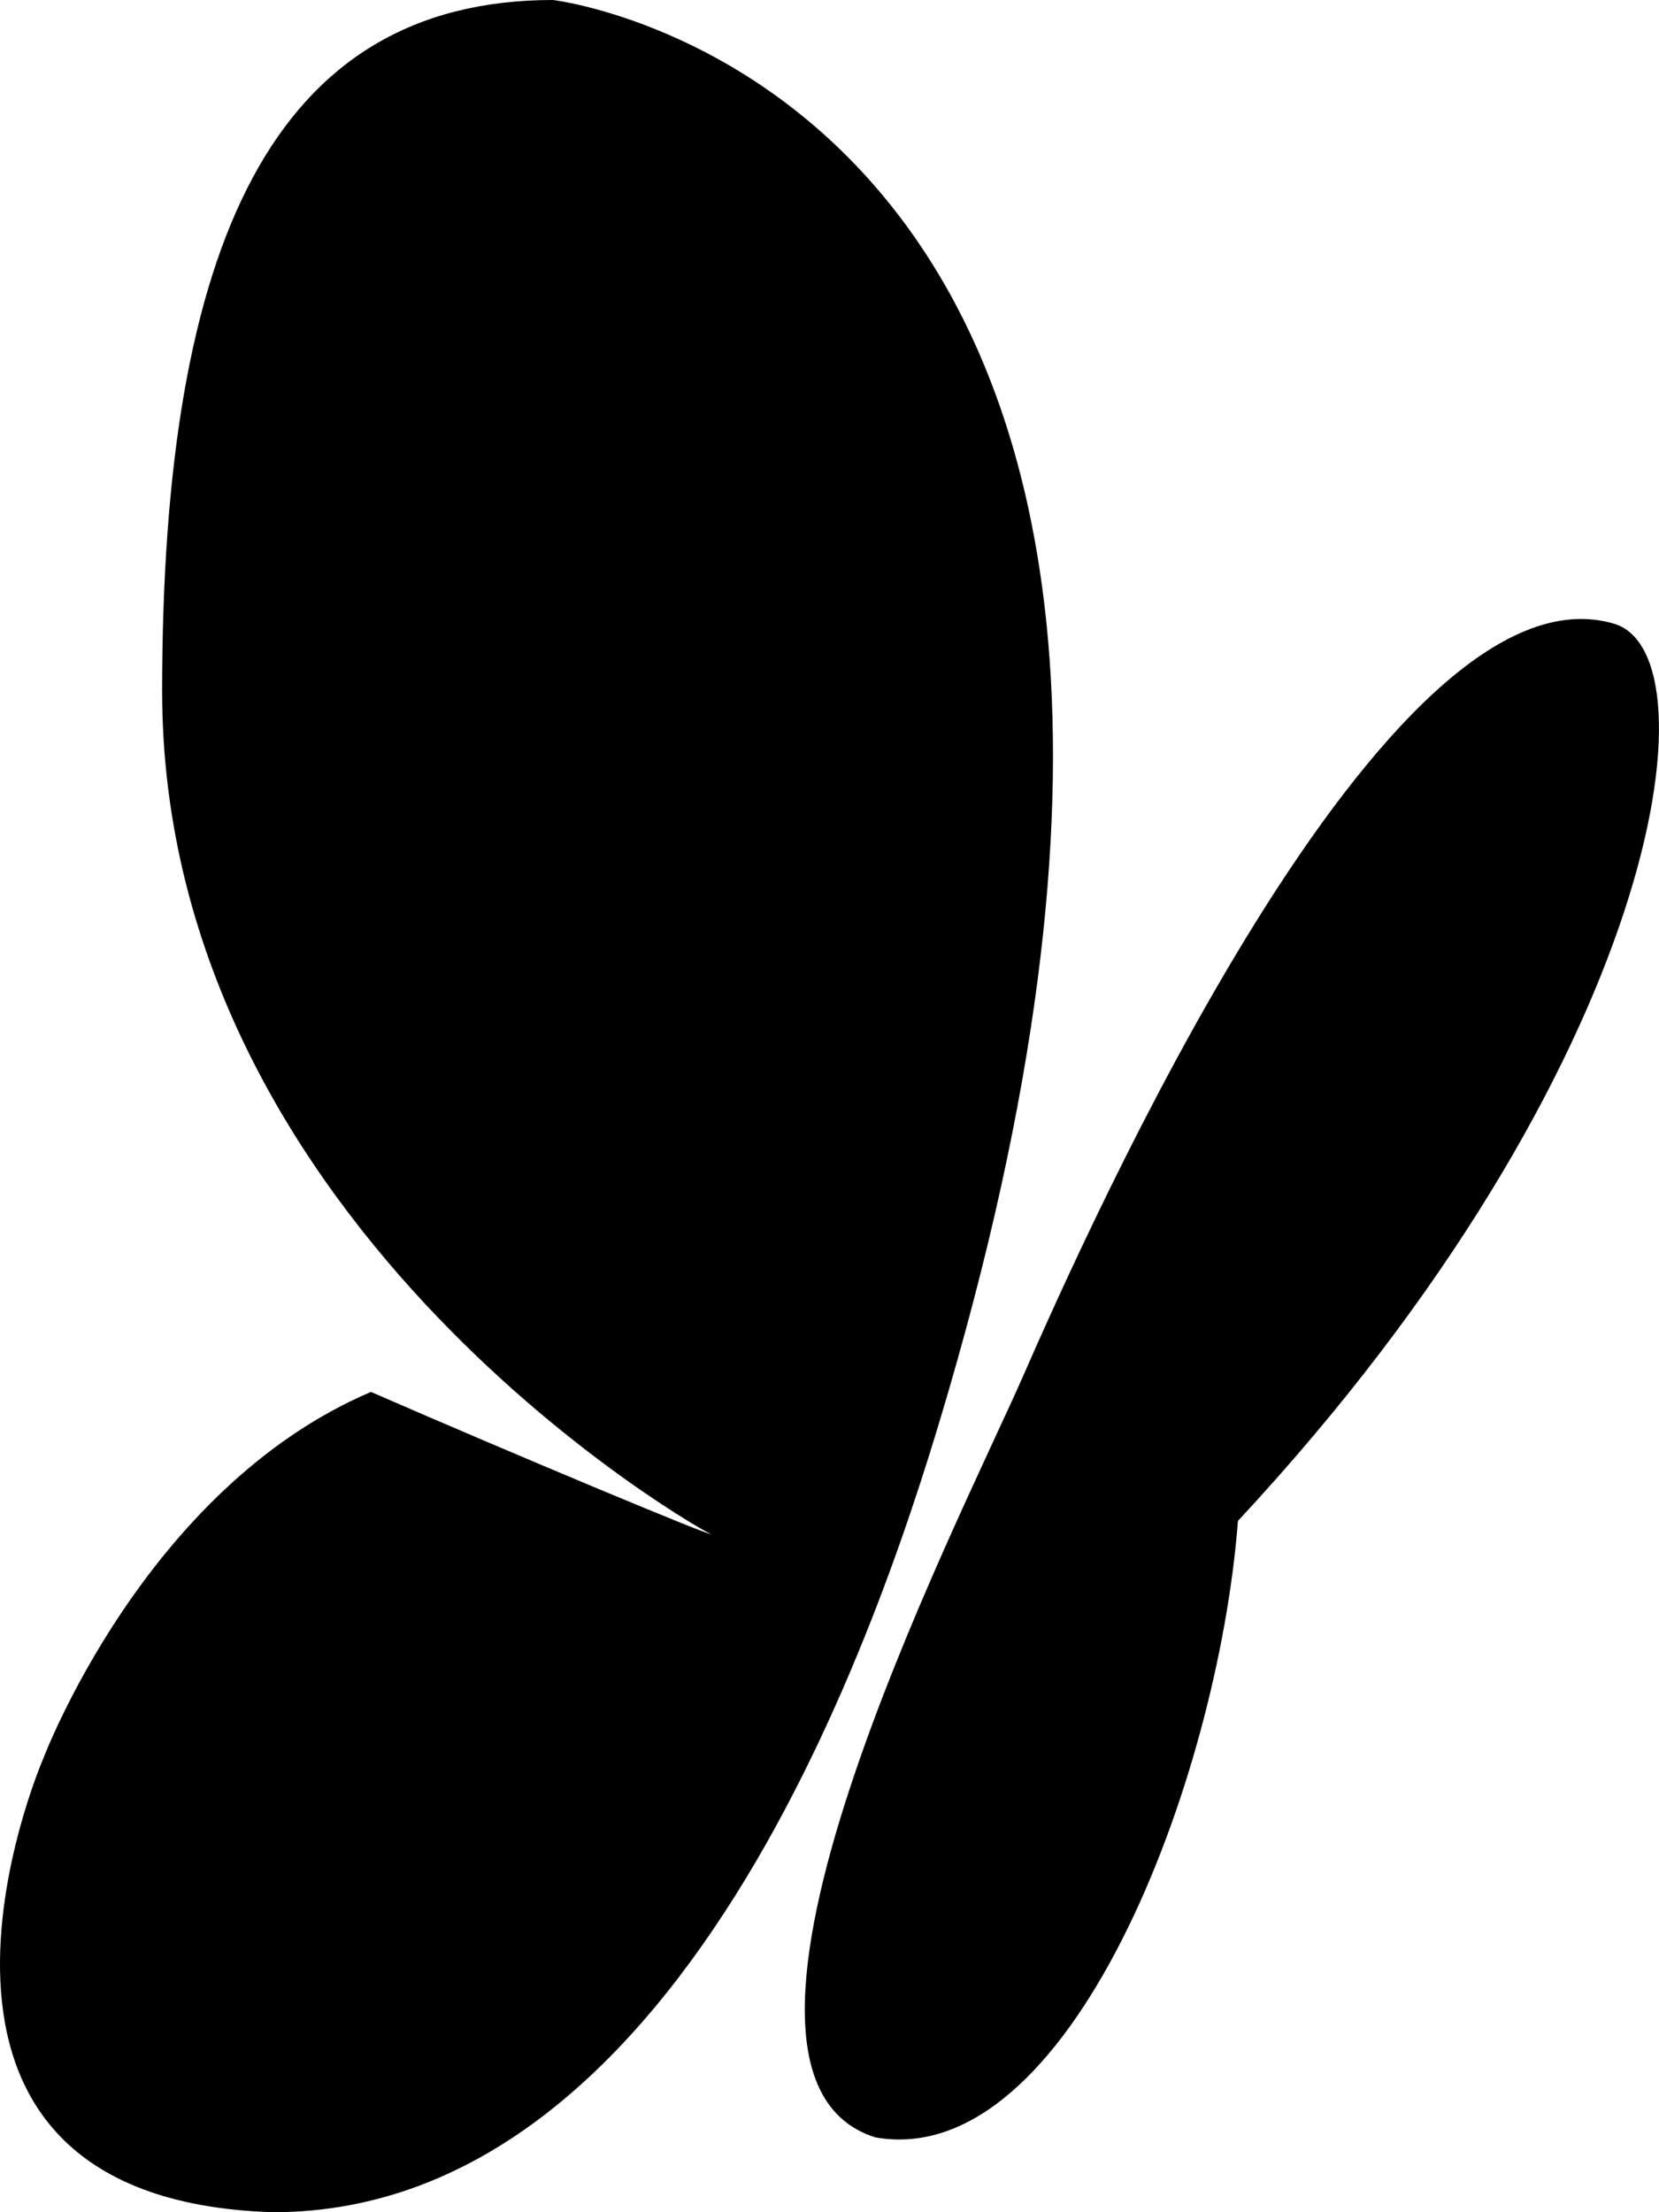 <svg viewBox="0 0 15 20" fill="none" xmlns="http://www.w3.org/2000/svg">
                                                    <path d="M5 0C2.469 0 1.466 2.206 1.466 6.25C1.466 11.152 6.464 13.906 6.424 13.867C6.464 13.906 4.7 13.17 3.354 12.584C1.303 13.457 0.385 15.914 0.385 15.914C0.385 15.914 -1.327 19.883 2.469 20C6.266 20 8.039 14.424 8.579 12.566C12 0.82 5 0 5 0Z" fill="black"></path>
                                                    <path d="M14.594 5.639C12.534 5.027 9.831 11.117 9.244 12.455C8.656 13.793 6.108 18.75 7.913 19.323C9.665 19.635 11.011 16.12 11.193 13.75C15.023 9.634 15.53 5.916 14.594 5.639Z" fill="black"></path>
                                                </svg> 